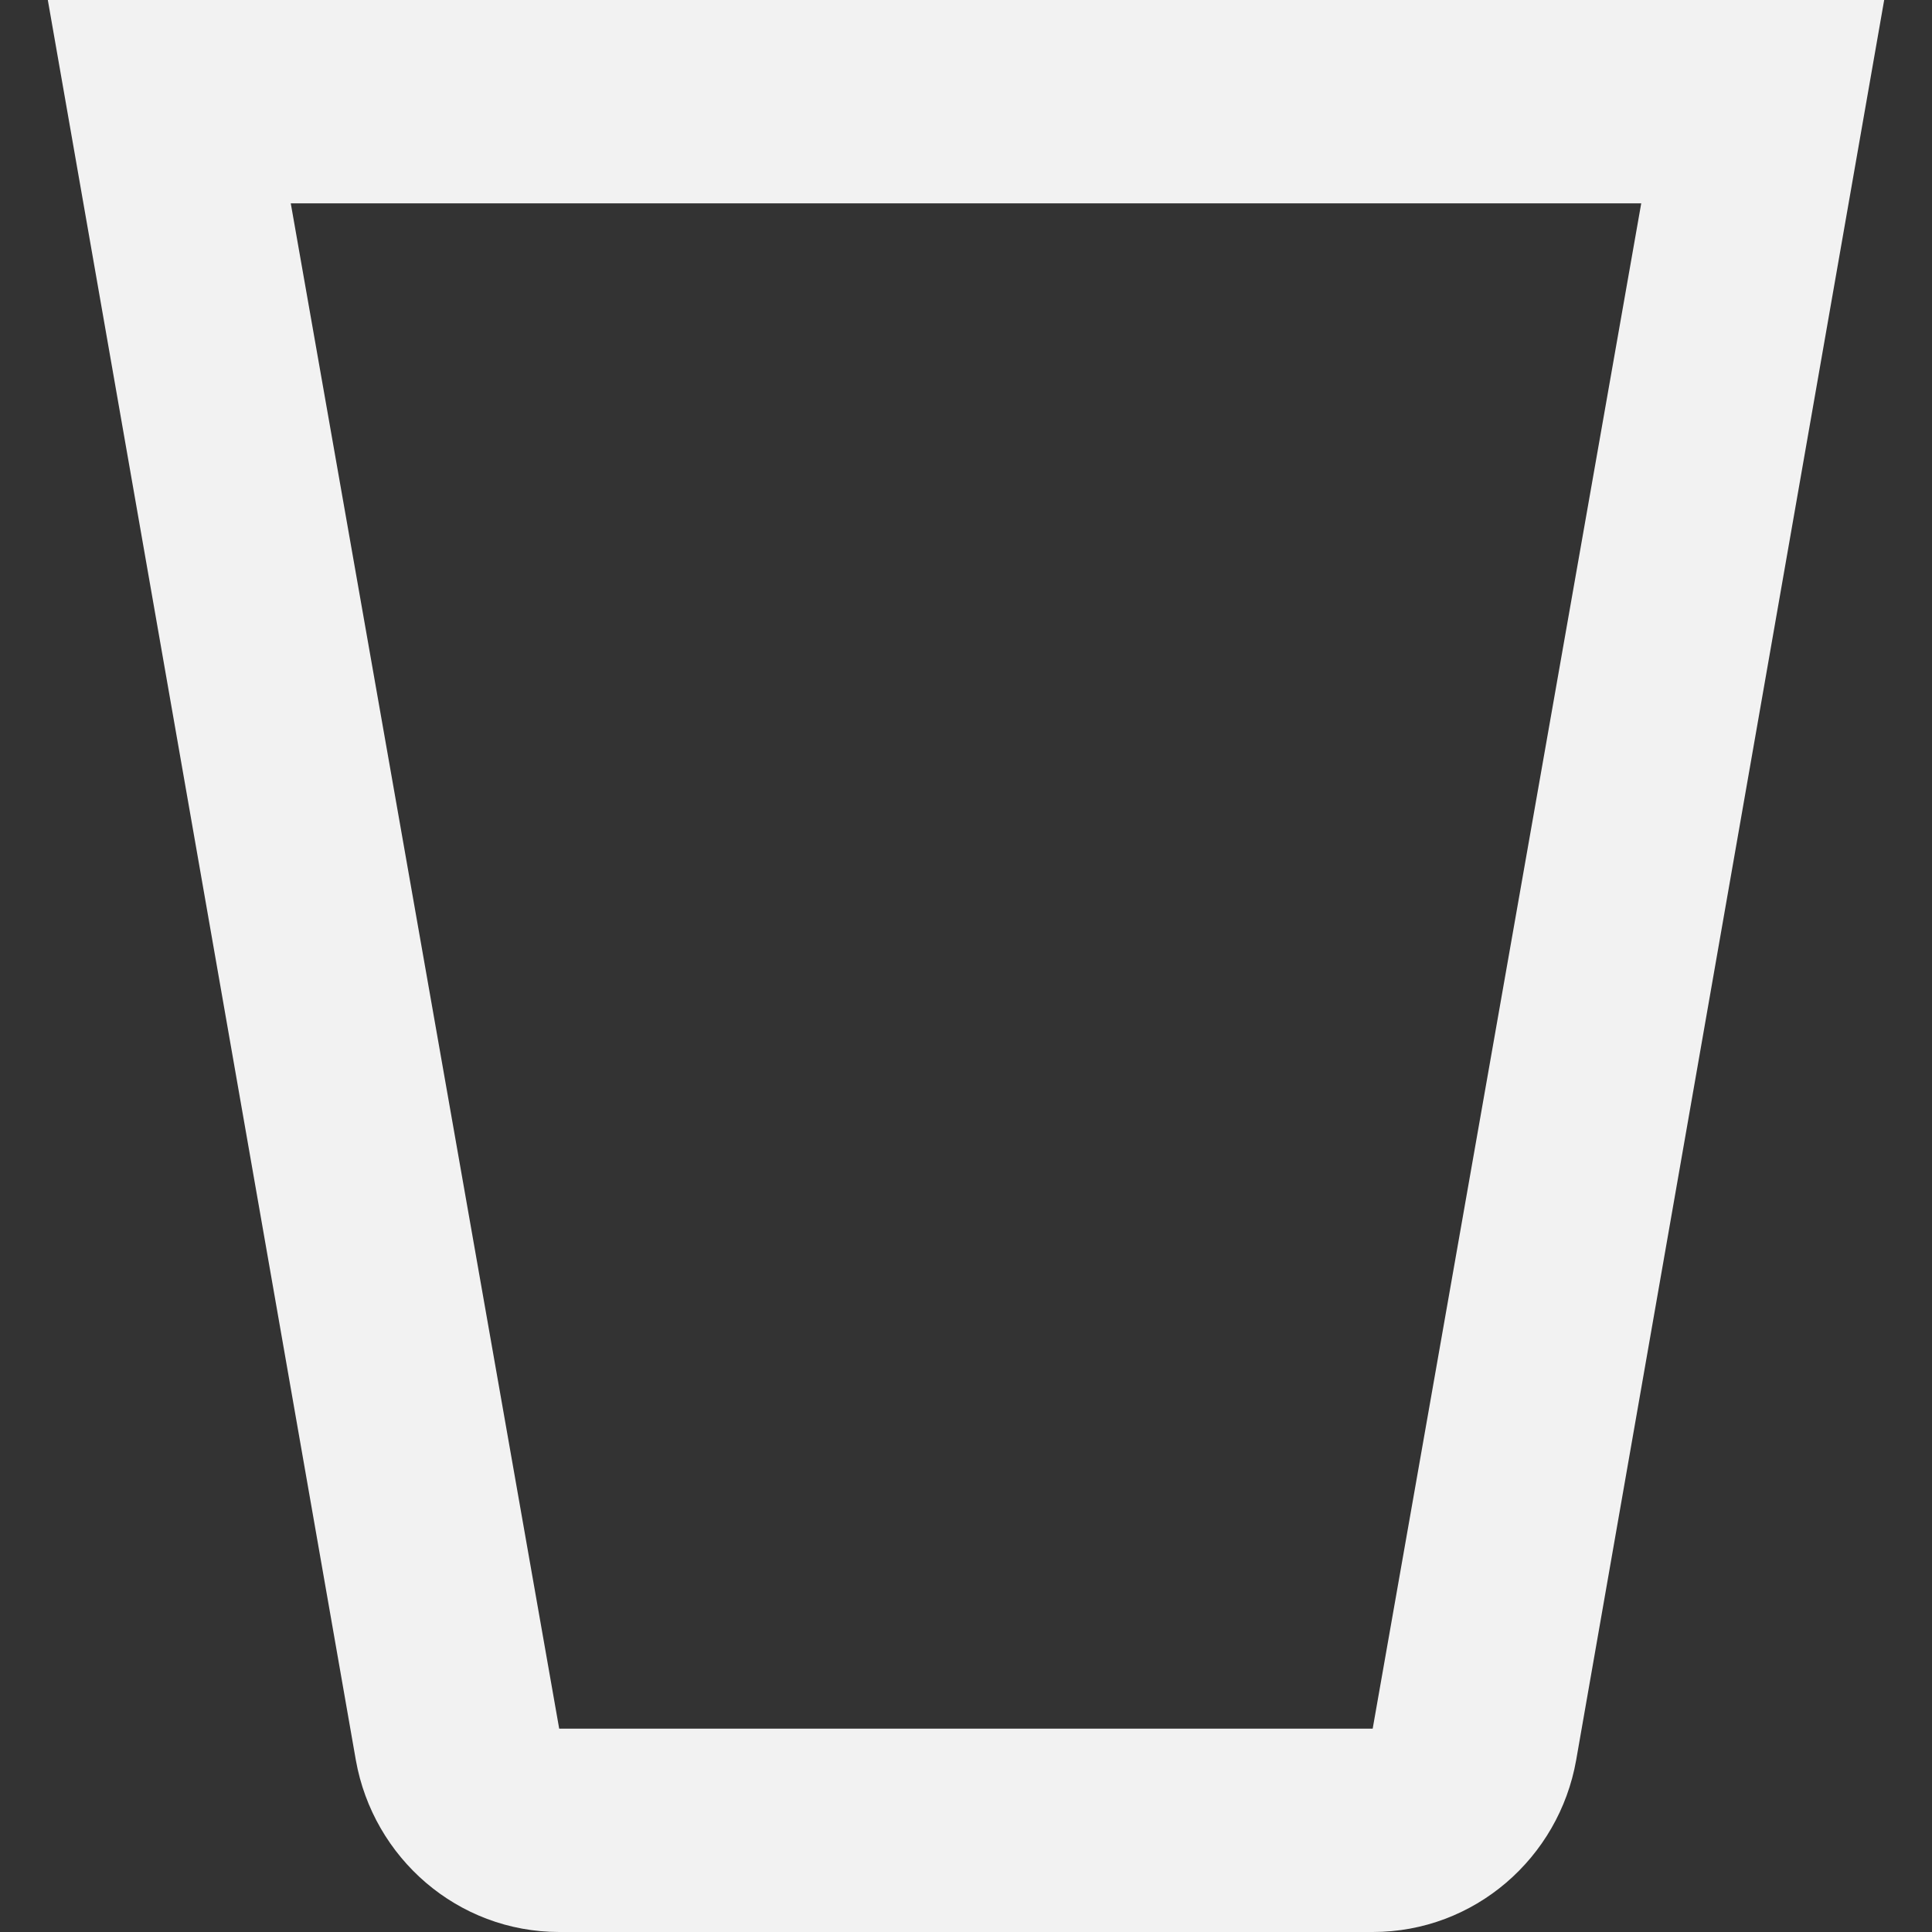 <svg xmlns="http://www.w3.org/2000/svg" viewBox="0 0 16 16">
  <rect x="0" y="0" width="16" height="16" fill="#333333" stroke="none"/>
  <defs id="defs3051">
    <style type="text/css" id="current-color-scheme">
      .ColorScheme-Text {
        color:#f2f2f2;
      }
      </style>
  </defs>
 <path 
           style="fill:currentColor;fill-opacity:1;stroke:none" 
           class="ColorScheme-Text"
        d="M 0.396,0 2.947,14.577 C 3.091,15.386 3.789,16 4.632,16 l 6.737,0 c 0.842,0 1.541,-0.614 1.684,-1.423 L 15.604,0 0.396,0 Z m 2.012,1.684 11.184,0 -2.224,12.632 -6.737,0 L 2.408,1.684 Z"
     />
</svg>
